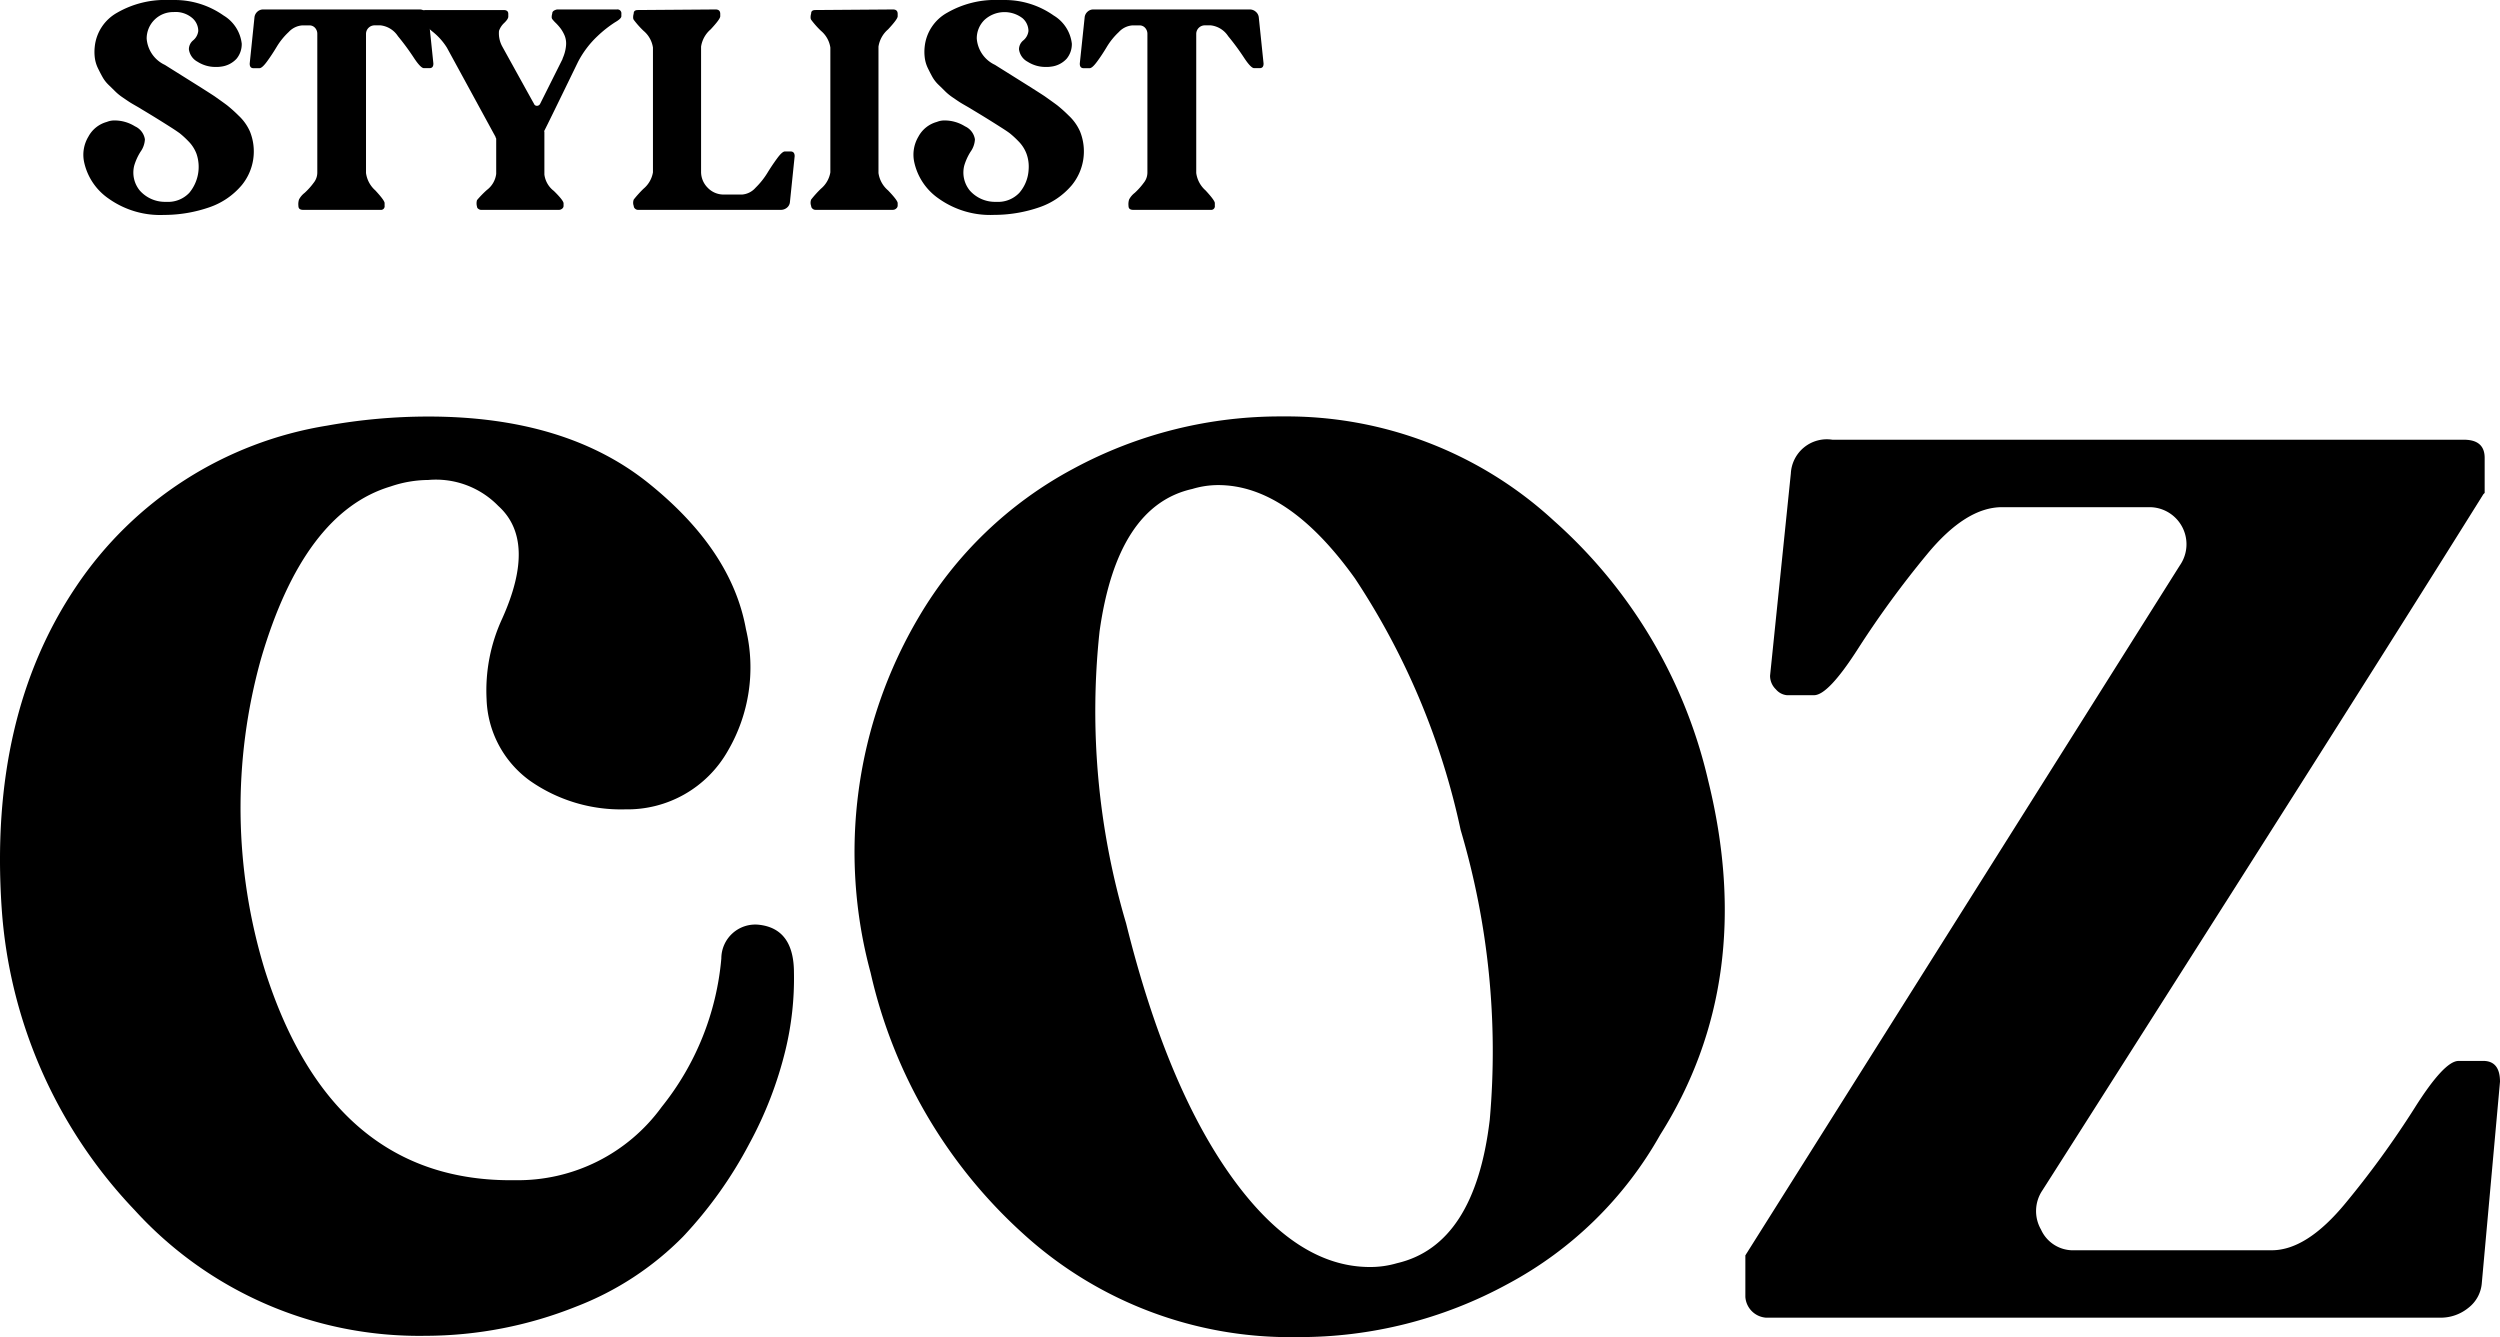 <svg xmlns="http://www.w3.org/2000/svg" viewBox="0 0 120.319 64.351"><g id="レイヤー_2" data-name="レイヤー 2"><g id="data"><path d="M8.125,0h.284A4.085,4.085,0,0,1,10.76.746,1.821,1.821,0,0,1,11.634,2.1a1.1,1.1,0,0,1-.248.725,1.208,1.208,0,0,1-.76.383,1.365,1.365,0,0,1-.242.014,1.593,1.593,0,0,1-.874-.248.8.8,0,0,1-.419-.6A.558.558,0,0,1,9.3,1.939a.69.69,0,0,0,.242-.447A.826.826,0,0,0,9.269.881a1.235,1.235,0,0,0-.917-.3A1.274,1.274,0,0,0,7.059,1.861,1.522,1.522,0,0,0,7.94,3.126c.029.019.213.135.554.348l1.03.646q.519.327.8.512c.294.208.5.355.611.44a6.8,6.8,0,0,1,.547.491,2.324,2.324,0,0,1,.547.767,2.562,2.562,0,0,1-.391,2.578,3.532,3.532,0,0,1-1.555,1.066A6.667,6.667,0,0,1,8,10.343H7.912a4.274,4.274,0,0,1-2.678-.781A2.865,2.865,0,0,1,4.048,7.8a1.693,1.693,0,0,1,.205-1.222,1.436,1.436,0,0,1,.888-.71.96.96,0,0,1,.37-.071,1.856,1.856,0,0,1,.987.284.825.825,0,0,1,.476.625,1.117,1.117,0,0,1-.213.6,2.69,2.69,0,0,0-.3.66,1.361,1.361,0,0,0,.27,1.208,1.617,1.617,0,0,0,1.165.54h.113a1.4,1.4,0,0,0,1.1-.433,1.95,1.95,0,0,0,.349-1.876,1.718,1.718,0,0,0-.4-.617,4.352,4.352,0,0,0-.412-.377c-.1-.071-.233-.163-.412-.277q-.711-.454-1.45-.895c-.009-.009-.085-.054-.227-.135s-.246-.142-.313-.185-.175-.116-.326-.22a2.526,2.526,0,0,1-.355-.284q-.129-.128-.327-.32a1.628,1.628,0,0,1-.3-.384c-.072-.127-.145-.27-.221-.425A1.641,1.641,0,0,1,4.566,2.8a2.255,2.255,0,0,1-.007-.54A2.118,2.118,0,0,1,5.639.611,4.628,4.628,0,0,1,8.125,0Z"/><path d="M12.018,3.069V3.055l.227-2.2A.423.423,0,0,1,12.38.569a.41.41,0,0,1,.291-.114h7.516a.432.432,0,0,1,.3.114.406.406,0,0,1,.142.284l.228,2.2v.014c0,.142-.062.213-.185.213H20.4c-.1,0-.268-.17-.49-.511a11.7,11.7,0,0,0-.76-1.03,1.154,1.154,0,0,0-.838-.519h-.284a.413.413,0,0,0-.413.412V8.326a1.359,1.359,0,0,0,.448.838q.447.483.447.611V9.9a.175.175,0,0,1-.2.2H14.589c-.151,0-.227-.062-.227-.185a.756.756,0,0,1,.028-.312.972.972,0,0,1,.27-.32,3.257,3.257,0,0,0,.434-.483.784.784,0,0,0,.177-.5V1.634a.424.424,0,0,0-.106-.291.355.355,0,0,0-.277-.121h-.341a.986.986,0,0,0-.654.32,3.275,3.275,0,0,0-.575.71q-.236.392-.469.71t-.362.32H12.2C12.079,3.282,12.018,3.211,12.018,3.069Z"/><path d="M29.905.668V.782c0,.075-.1.173-.306.291a5.66,5.66,0,0,0-.838.661,4.611,4.611,0,0,0-.945,1.25q-1.449,2.983-1.634,3.339H26.2V8.4a1.177,1.177,0,0,0,.454.788q.47.462.469.6v.128a.165.165,0,0,1-.071.128.242.242,0,0,1-.156.057H23.156a.219.219,0,0,1-.135-.05.136.136,0,0,1-.064-.107.572.572,0,0,1,0-.312,4.9,4.9,0,0,1,.476-.49,1.143,1.143,0,0,0,.448-.774V6.678a.066.066,0,0,0-.015-.036.091.091,0,0,1-.014-.049l-2.344-4.3a3.045,3.045,0,0,0-.668-.753,3.381,3.381,0,0,1-.554-.554V.668c0-.123.071-.185.213-.185h3.737c.151,0,.227.062.227.185V.8c0,.076-.064.175-.192.3a.939.939,0,0,0-.255.384,1.326,1.326,0,0,0,.149.739q1.42,2.571,1.534,2.77a.148.148,0,0,0,.142.1.174.174,0,0,0,.156-.1l1.08-2.159V2.813a1.88,1.88,0,0,0,.164-.611,1.027,1.027,0,0,0-.064-.483,1.75,1.75,0,0,0-.185-.334,2.529,2.529,0,0,0-.234-.27,1.567,1.567,0,0,1-.164-.177.156.156,0,0,1-.042-.114A.507.507,0,0,1,26.566.7L26.58.639c0-.085.076-.146.227-.184h2.885A.188.188,0,0,1,29.905.668Z"/><path d="M38.045,7.289c.133,0,.2.075.2.227l-.227,2.2a.39.39,0,0,1-.142.277.453.453,0,0,1-.3.107H30.7a.2.2,0,0,1-.135-.057.168.168,0,0,1-.064-.128.433.433,0,0,1,0-.312,5.422,5.422,0,0,1,.469-.519,1.315,1.315,0,0,0,.455-.788V2.288a1.3,1.3,0,0,0-.448-.8A4.271,4.271,0,0,1,30.5.952a.214.214,0,0,1-.028-.121A.538.538,0,0,1,30.487.7L30.5.639c0-.1.066-.156.2-.156L34.437.455c.151,0,.227.071.227.213V.782c0,.095-.154.3-.462.632a1.36,1.36,0,0,0-.461.831v6.01a1.078,1.078,0,0,0,.319.781,1.059,1.059,0,0,0,.789.327h.866a.955.955,0,0,0,.647-.327,3.675,3.675,0,0,0,.568-.71c.156-.256.315-.492.476-.71s.284-.327.369-.327Z"/><path d="M39.04.952a.214.214,0,0,1-.028-.121A.538.538,0,0,1,39.026.7L39.04.639c0-.1.066-.156.2-.156L42.975.455q.228,0,.228.213V.782c0,.095-.154.3-.462.632a1.362,1.362,0,0,0-.462.831V8.326a1.342,1.342,0,0,0,.462.838q.462.483.462.611V9.9a.185.185,0,0,1-.071.135.23.23,0,0,1-.157.064H39.239a.2.2,0,0,1-.135-.057.168.168,0,0,1-.064-.128.433.433,0,0,1,0-.312,5.258,5.258,0,0,1,.469-.519,1.312,1.312,0,0,0,.454-.788V2.288a1.3,1.3,0,0,0-.447-.8A4.177,4.177,0,0,1,39.04.952Z"/><path d="M48.076,0h.284a4.085,4.085,0,0,1,2.351.746A1.821,1.821,0,0,1,51.585,2.1a1.1,1.1,0,0,1-.249.725,1.2,1.2,0,0,1-.76.383,1.351,1.351,0,0,1-.241.014,1.591,1.591,0,0,1-.874-.248.793.793,0,0,1-.419-.6.558.558,0,0,1,.213-.434.69.69,0,0,0,.242-.447.823.823,0,0,0-.278-.611A1.426,1.426,0,0,0,47.38.959a1.241,1.241,0,0,0-.37.9,1.522,1.522,0,0,0,.881,1.265q.042.029.554.348l1.03.646q.519.327.8.512.44.312.611.44a6.8,6.8,0,0,1,.547.491,2.324,2.324,0,0,1,.547.767,2.569,2.569,0,0,1-.391,2.578,3.535,3.535,0,0,1-1.556,1.066,6.661,6.661,0,0,1-2.088.369h-.085a4.272,4.272,0,0,1-2.678-.781A2.866,2.866,0,0,1,44,7.8,1.7,1.7,0,0,1,44.2,6.578a1.436,1.436,0,0,1,.888-.71.96.96,0,0,1,.37-.071,1.856,1.856,0,0,1,.987.284.827.827,0,0,1,.476.625,1.117,1.117,0,0,1-.213.6,2.7,2.7,0,0,0-.3.66,1.367,1.367,0,0,0,.27,1.208,1.619,1.619,0,0,0,1.166.54h.113a1.406,1.406,0,0,0,1.1-.433,1.846,1.846,0,0,0,.448-1.116,1.807,1.807,0,0,0-.1-.76,1.692,1.692,0,0,0-.4-.617,4.371,4.371,0,0,0-.411-.377q-.142-.106-.413-.277-.709-.454-1.449-.895c-.009-.009-.085-.054-.227-.135s-.246-.142-.313-.185-.175-.116-.326-.22a2.6,2.6,0,0,1-.356-.284q-.127-.128-.326-.32a1.661,1.661,0,0,1-.306-.384c-.071-.127-.144-.27-.22-.425a1.612,1.612,0,0,1-.149-.491,2.255,2.255,0,0,1-.007-.54A2.12,2.12,0,0,1,45.589.611,4.634,4.634,0,0,1,48.076,0Z"/><path d="M51.968,3.069V3.055L52.2.853a.418.418,0,0,1,.135-.284.407.407,0,0,1,.291-.114h7.516a.434.434,0,0,1,.3.114.409.409,0,0,1,.142.284l.228,2.2v.014c0,.142-.062.213-.185.213h-.27c-.1,0-.268-.17-.49-.511a11.7,11.7,0,0,0-.76-1.03,1.155,1.155,0,0,0-.839-.519h-.284a.413.413,0,0,0-.412.412V8.326a1.354,1.354,0,0,0,.448.838q.447.483.447.611V9.9a.176.176,0,0,1-.2.2H54.54c-.152,0-.227-.062-.227-.185a.756.756,0,0,1,.028-.312.972.972,0,0,1,.27-.32,3.25,3.25,0,0,0,.433-.483.785.785,0,0,0,.178-.5V1.634a.425.425,0,0,0-.107-.291.353.353,0,0,0-.277-.121H54.5a.986.986,0,0,0-.653.32,3.309,3.309,0,0,0-.576.71q-.234.392-.469.71c-.156.213-.276.32-.362.32h-.284C52.03,3.282,51.968,3.211,51.968,3.069Z"/><path d="M38.211,46.815a14.654,14.654,0,0,1-.406,3.713,18.606,18.606,0,0,1-1.747,4.525,20.3,20.3,0,0,1-3.183,4.462,14.559,14.559,0,0,1-5.149,3.369,19.592,19.592,0,0,1-7.239,1.405,18.509,18.509,0,0,1-14.01-6.053A23.323,23.323,0,0,1,.08,43.7q-.622-9.236,3.589-15.478a17.99,17.99,0,0,1,12.075-7.738,27.536,27.536,0,0,1,4.868-.437q6.614,0,10.609,3.214T35.9,30.277a7.949,7.949,0,0,1-.874,5.866,5.547,5.547,0,0,1-4.93,2.809,7.627,7.627,0,0,1-4.587-1.374,5.035,5.035,0,0,1-2.091-3.931,8.22,8.22,0,0,1,.749-3.869q1.686-3.744-.187-5.43a4.19,4.19,0,0,0-3.37-1.248,5.715,5.715,0,0,0-1.81.312q-4.18,1.25-6.24,8.3a26.632,26.632,0,0,0,.187,14.978Q15.994,56.926,24.793,56.8a8.549,8.549,0,0,0,7.052-3.526,13.252,13.252,0,0,0,2.871-7.146,1.634,1.634,0,0,1,1.81-1.622Q38.21,44.692,38.211,46.815Z"/><path d="M82.213,37.578Q84.584,47.19,79.9,54.616a18.306,18.306,0,0,1-7.333,7.177A20.916,20.916,0,0,1,62.43,64.351a19.065,19.065,0,0,1-13.137-4.93A24.09,24.09,0,0,1,41.9,46.815a22.212,22.212,0,0,1,2.309-17.1,19.007,19.007,0,0,1,7.427-7.145,20.933,20.933,0,0,1,10.11-2.528,18.972,18.972,0,0,1,13.043,5.024A23.93,23.93,0,0,1,82.213,37.578ZM67.236,60.794q3.744-.873,4.462-6.9a37.45,37.45,0,0,0-1.4-13.948,35.276,35.276,0,0,0-5.086-12.107q-3.214-4.493-6.584-4.493a4.312,4.312,0,0,0-1.248.187q-3.619.812-4.462,6.865a35.939,35.939,0,0,0,1.279,14.042q1.935,7.8,5.055,12.169t6.678,4.369A4.542,4.542,0,0,0,67.236,60.794Z"/><path d="M119.508,51.059q.81,0,.811,1l-.874,9.673a1.669,1.669,0,0,1-.655,1.217,2.108,2.108,0,0,1-1.341.468H85a1.074,1.074,0,0,1-1-1v-2l20.907-33.2a1.784,1.784,0,0,0-1.436-2.808H96.355q-1.748,0-3.62,2.278a46.88,46.88,0,0,0-3.307,4.524q-1.437,2.247-2.122,2.247H86a.787.787,0,0,1-.53-.281.9.9,0,0,1-.281-.656l1-9.735a1.733,1.733,0,0,1,2-1.623h30.392q1,0,1,.874v1.686l-.062.062q-4.245,6.8-11.8,18.69T98.289,57.3a1.781,1.781,0,0,0-.062,1.872,1.688,1.688,0,0,0,1.623,1h9.486q1.685,0,3.557-2.278a44.871,44.871,0,0,0,3.307-4.555q1.435-2.279,2.122-2.278Z"/></g></g></svg>